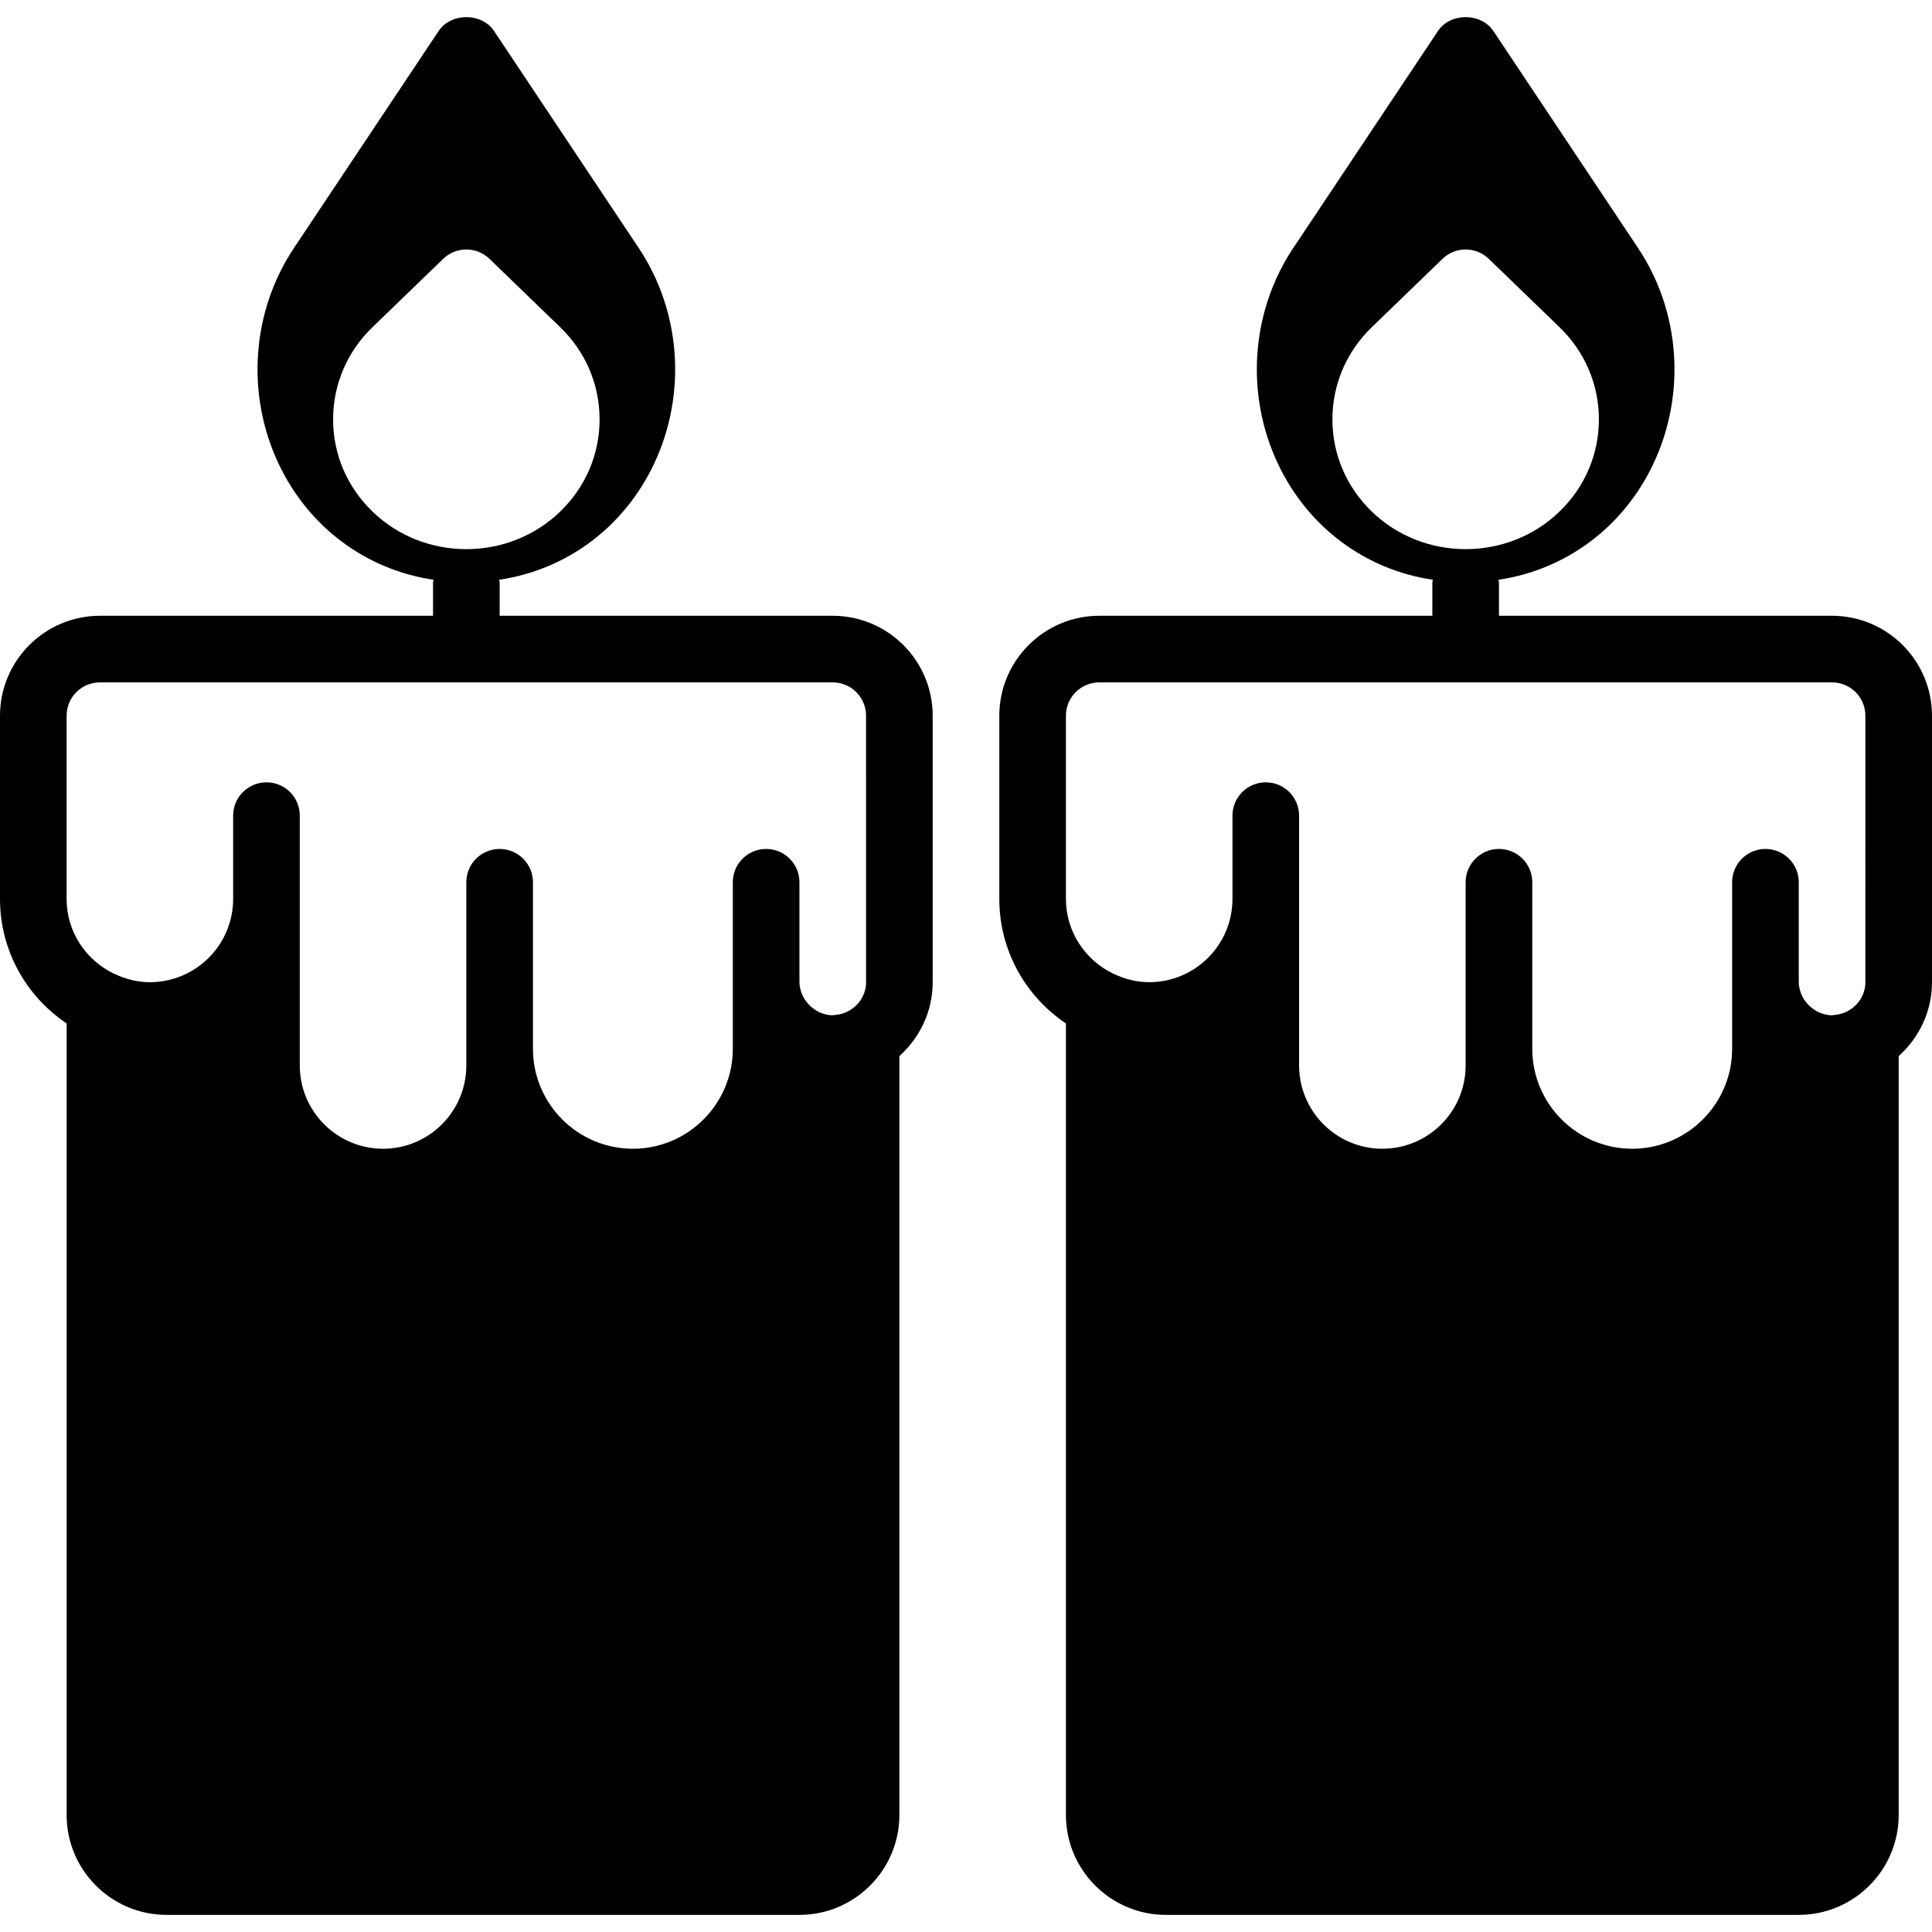 <?xml version="1.0" encoding="iso-8859-1"?>
<!-- Uploaded to: SVG Repo, www.svgrepo.com, Generator: SVG Repo Mixer Tools -->
<svg fill="#000000" height="800px" width="800px" version="1.1" id="Layer_1" xmlns="http://www.w3.org/2000/svg" xmlns:xlink="http://www.w3.org/1999/xlink" 
	 viewBox="0 0 503.322 503.322" xml:space="preserve">
<g>
	<g>
		<g>
			<path d="M216.949,160.421h-86.78v-8.678c0-0.252-0.122-0.46-0.148-0.703c17.582-2.586,32.568-13.685,40.387-30.243
				c8.548-18.12,7.02-39.65-3.992-56.164L128.712,8.079c-3.22-4.825-11.221-4.825-14.44,0L76.566,64.633
				c-11.012,16.514-12.54,38.044-3.992,56.164c7.819,16.558,22.814,27.657,40.387,30.243c-0.026,0.243-0.148,0.451-0.148,0.703
				v8.678h-86.78C11.681,160.421,0,172.101,0,186.455v47.729c0,13.512,6.899,25.426,17.356,32.438v206.206
				c0,14.353,11.681,26.034,26.034,26.034h164.881c14.353,0,26.034-11.681,26.034-26.034V275.144
				c5.285-4.773,8.678-11.602,8.678-19.265v-69.424C242.983,172.101,231.303,160.421,216.949,160.421z M97.054,133.285
				c-6.621-6.387-10.275-14.926-10.275-24.021c0-9.094,3.645-17.634,10.275-24.038l18.406-17.79c3.367-3.254,8.695-3.254,12.062,0
				l18.406,17.79c6.63,6.404,10.275,14.943,10.275,24.038c0,9.095-3.653,17.634-10.283,24.029
				c-6.725,6.508-15.577,9.771-24.428,9.771S103.788,139.802,97.054,133.285z M225.627,255.879c0,3.324-1.935,6.118-4.677,7.576
				c-0.46,0.243-0.929,0.425-1.388,0.573c-0.599,0.191-1.206,0.321-1.84,0.373c-0.365,0.035-0.729,0.104-1.085,0.087
				c-0.842-0.026-1.64-0.217-2.404-0.477c-0.469-0.165-0.937-0.373-1.38-0.616c-0.347-0.191-0.651-0.425-0.963-0.659
				c-0.625-0.46-1.18-0.989-1.666-1.597c-0.338-0.443-0.686-0.885-0.946-1.397c-0.156-0.321-0.295-0.651-0.434-0.989
				c-0.321-0.902-0.573-1.857-0.573-2.872v-26.034c0-4.799-3.879-8.678-8.678-8.678c-4.799,0-8.678,3.879-8.678,8.678v26.034v17.356
				c0,14.353-11.681,26.034-26.034,26.034s-26.034-11.681-26.034-26.034v-43.39c0-4.799-3.879-8.678-8.678-8.678
				c-4.799,0-8.678,3.879-8.678,8.678v43.39v4.339c0,11.967-9.728,21.695-21.695,21.695c-11.967,0-21.695-9.728-21.695-21.695
				v-43.39v-21.695c0-4.799-3.879-8.678-8.678-8.678c-4.799,0-8.678,3.879-8.678,8.678v21.695c0,11.967-9.728,21.695-21.695,21.695
				c-3.115,0-6.239-0.738-9.277-2.187c-0.035-0.017-0.069-0.017-0.104-0.035c-7.263-3.506-12.314-10.882-12.314-19.473v-47.729
				c0-4.79,3.888-8.678,8.678-8.678h190.915c4.79,0,8.678,3.888,8.678,8.678V255.879z"/>
			<path d="M477.288,160.421h-86.78v-8.678c0-0.252-0.122-0.46-0.148-0.703c17.582-2.586,32.568-13.685,40.387-30.243
				c8.548-18.12,7.021-39.65-3.992-56.164L389.051,8.079c-3.22-4.825-11.221-4.825-14.44,0l-37.706,56.554
				c-11.012,16.514-12.54,38.044-3.992,56.164c7.819,16.558,22.814,27.657,40.387,30.243c-0.026,0.243-0.148,0.451-0.148,0.703
				v8.678h-86.78c-14.353,0-26.034,11.681-26.034,26.034v47.729c0,13.512,6.899,25.426,17.356,32.438v206.206
				c0,14.353,11.681,26.034,26.034,26.034H468.61c14.353,0,26.034-11.681,26.034-26.034V275.144
				c5.285-4.773,8.678-11.602,8.678-19.265v-69.424C503.322,172.101,491.641,160.421,477.288,160.421z M357.393,133.285
				c-6.621-6.387-10.275-14.926-10.275-24.021c0-9.094,3.645-17.634,10.275-24.038l18.406-17.79c3.367-3.254,8.695-3.254,12.062,0
				l18.406,17.79c6.63,6.404,10.275,14.943,10.275,24.038c0,9.095-3.653,17.634-10.283,24.029
				c-6.725,6.508-15.577,9.771-24.428,9.771S364.127,139.802,357.393,133.285z M485.966,255.879c0,3.324-1.935,6.118-4.677,7.576
				c-0.46,0.243-0.929,0.425-1.388,0.573c-0.599,0.191-1.206,0.321-1.84,0.373c-0.356,0.026-0.712,0.113-1.067,0.095
				c-0.85-0.035-1.658-0.226-2.421-0.486c-0.477-0.165-0.929-0.364-1.371-0.616c-0.356-0.191-0.677-0.434-0.998-0.668
				c-0.607-0.46-1.154-0.972-1.623-1.571c-0.356-0.443-0.703-0.903-0.963-1.423c-0.165-0.312-0.304-0.642-0.434-0.981
				c-0.321-0.902-0.573-1.857-0.573-2.872v-26.034c0-4.799-3.879-8.678-8.678-8.678s-8.678,3.879-8.678,8.678v26.034v17.356
				c0,14.353-11.681,26.034-26.034,26.034s-26.034-11.681-26.034-26.034v-43.39c0-4.799-3.879-8.678-8.678-8.678
				c-4.799,0-8.678,3.879-8.678,8.678v43.39v4.339c0,11.967-9.728,21.695-21.695,21.695c-11.967,0-21.695-9.728-21.695-21.695
				v-43.39v-21.695c0-4.799-3.879-8.678-8.678-8.678s-8.678,3.879-8.678,8.678v21.695c0,11.967-9.728,21.695-21.695,21.695
				c-3.115,0-6.24-0.738-9.277-2.187c-0.035-0.017-0.069-0.017-0.104-0.035c-7.263-3.506-12.314-10.882-12.314-19.473v-47.729
				c0-4.79,3.888-8.678,8.678-8.678h190.915c4.79,0,8.678,3.888,8.678,8.678V255.879z"/>
		</g>
	</g>
</g>
</svg>